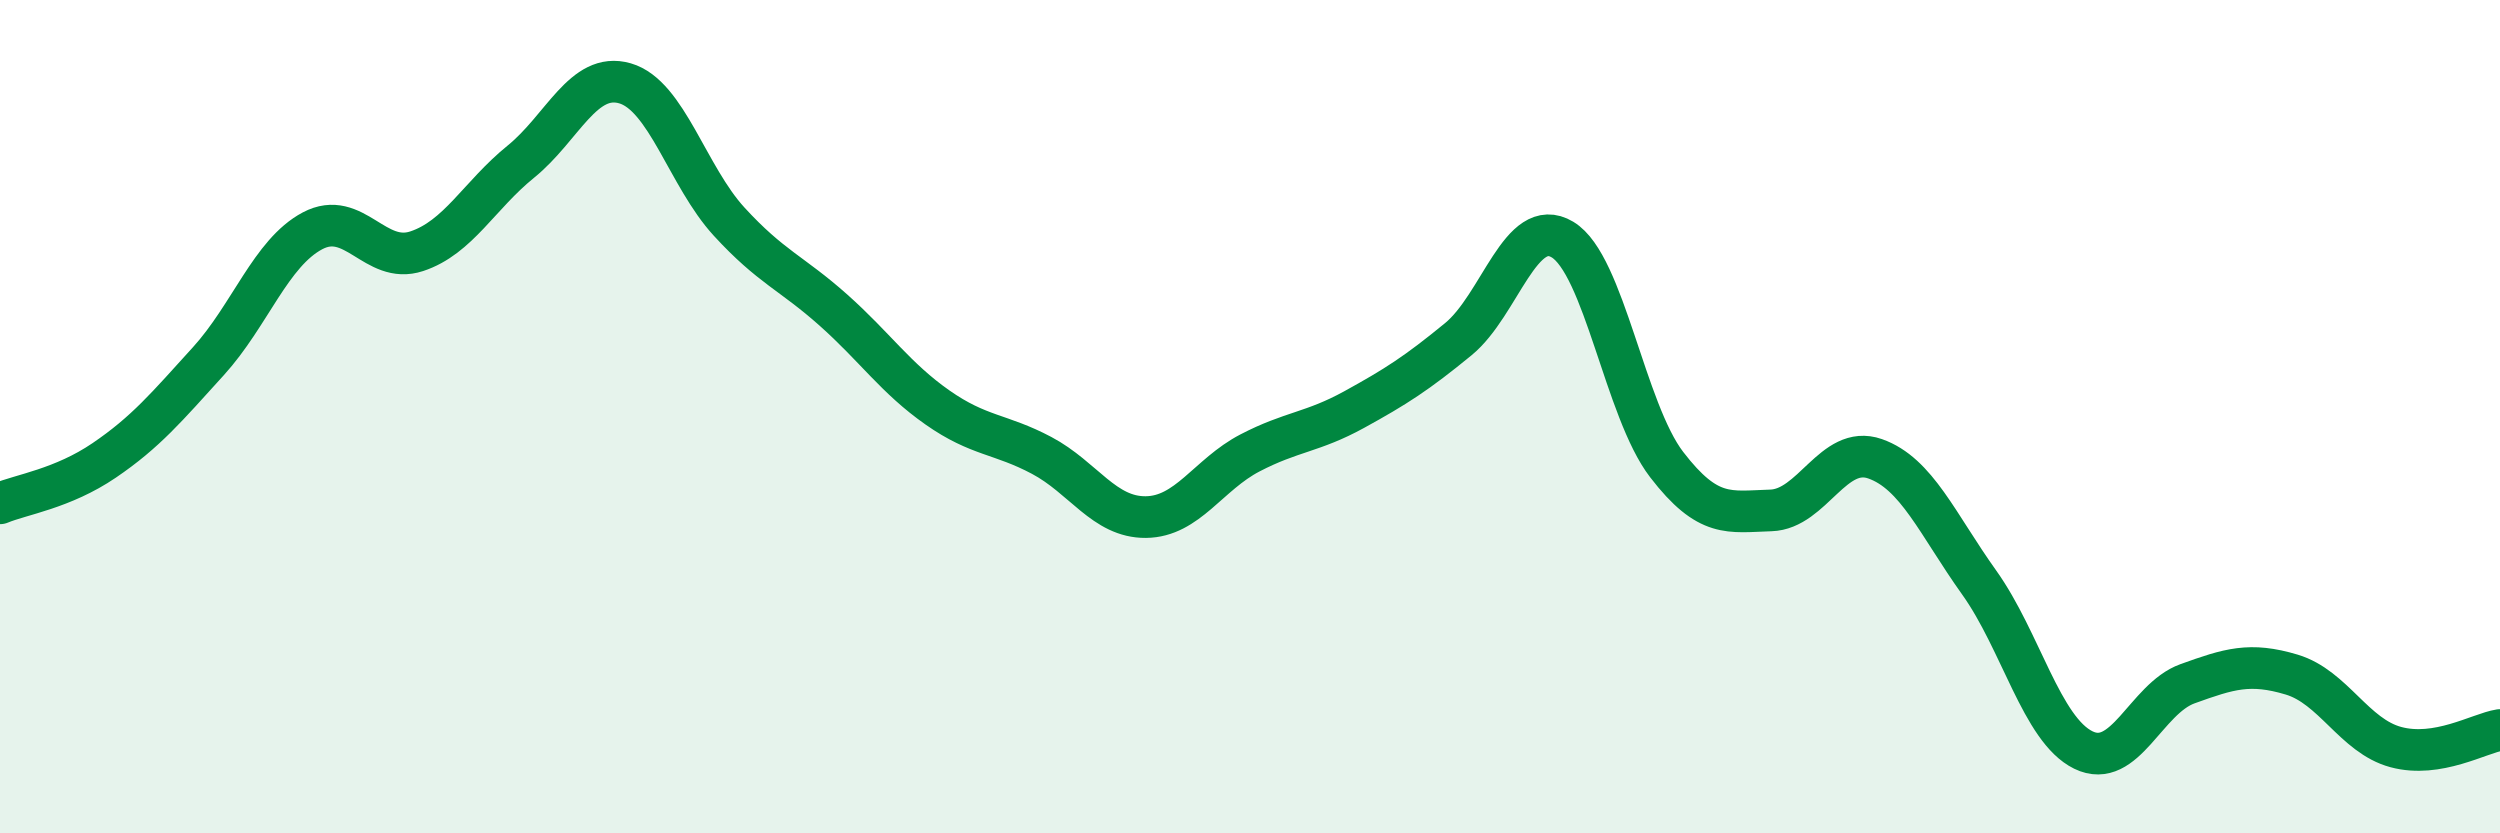 
    <svg width="60" height="20" viewBox="0 0 60 20" xmlns="http://www.w3.org/2000/svg">
      <path
        d="M 0,12.08 C 0.5,11.87 1.5,11.73 2.5,11.05 C 3.5,10.37 4,9.77 5,8.67 C 6,7.57 6.5,6.07 7.5,5.54 C 8.5,5.01 9,6.36 10,6.03 C 11,5.7 11.5,4.69 12.5,3.88 C 13.5,3.07 14,1.71 15,2 C 16,2.29 16.5,4.23 17.5,5.32 C 18.5,6.41 19,6.55 20,7.44 C 21,8.33 21.5,9.08 22.5,9.78 C 23.5,10.48 24,10.4 25,10.93 C 26,11.46 26.5,12.42 27.5,12.41 C 28.5,12.4 29,11.39 30,10.87 C 31,10.35 31.5,10.38 32.5,9.83 C 33.5,9.28 34,8.96 35,8.14 C 36,7.32 36.5,5.15 37.5,5.75 C 38.5,6.35 39,9.85 40,11.15 C 41,12.45 41.5,12.28 42.5,12.25 C 43.5,12.22 44,10.66 45,11.01 C 46,11.36 46.5,12.58 47.5,13.98 C 48.5,15.38 49,17.51 50,18 C 51,18.49 51.5,16.77 52.5,16.41 C 53.5,16.05 54,15.89 55,16.19 C 56,16.49 56.5,17.66 57.5,17.93 C 58.5,18.2 59.5,17.6 60,17.52L60 20L0 20Z"
        fill="#008740"
        opacity="0.1"
        stroke-linecap="round"
        stroke-linejoin="round"
      />
      <path
        d="M 0,12.08 C 0.5,11.87 1.5,11.73 2.5,11.05 C 3.5,10.37 4,9.77 5,8.67 C 6,7.57 6.5,6.07 7.5,5.54 C 8.5,5.01 9,6.36 10,6.03 C 11,5.7 11.5,4.69 12.5,3.88 C 13.5,3.07 14,1.71 15,2 C 16,2.29 16.5,4.23 17.5,5.32 C 18.5,6.41 19,6.55 20,7.44 C 21,8.33 21.5,9.08 22.5,9.78 C 23.5,10.48 24,10.4 25,10.93 C 26,11.46 26.5,12.42 27.5,12.41 C 28.5,12.4 29,11.39 30,10.87 C 31,10.35 31.5,10.38 32.5,9.83 C 33.5,9.28 34,8.96 35,8.14 C 36,7.32 36.5,5.15 37.5,5.75 C 38.5,6.35 39,9.85 40,11.15 C 41,12.45 41.5,12.28 42.5,12.25 C 43.5,12.22 44,10.66 45,11.01 C 46,11.36 46.5,12.58 47.5,13.98 C 48.5,15.38 49,17.51 50,18 C 51,18.49 51.5,16.77 52.5,16.41 C 53.5,16.05 54,15.89 55,16.19 C 56,16.49 56.5,17.66 57.5,17.93 C 58.5,18.2 59.5,17.6 60,17.52"
        stroke="#008740"
        stroke-width="1"
        fill="none"
        stroke-linecap="round"
        stroke-linejoin="round"
      />
    </svg>
  